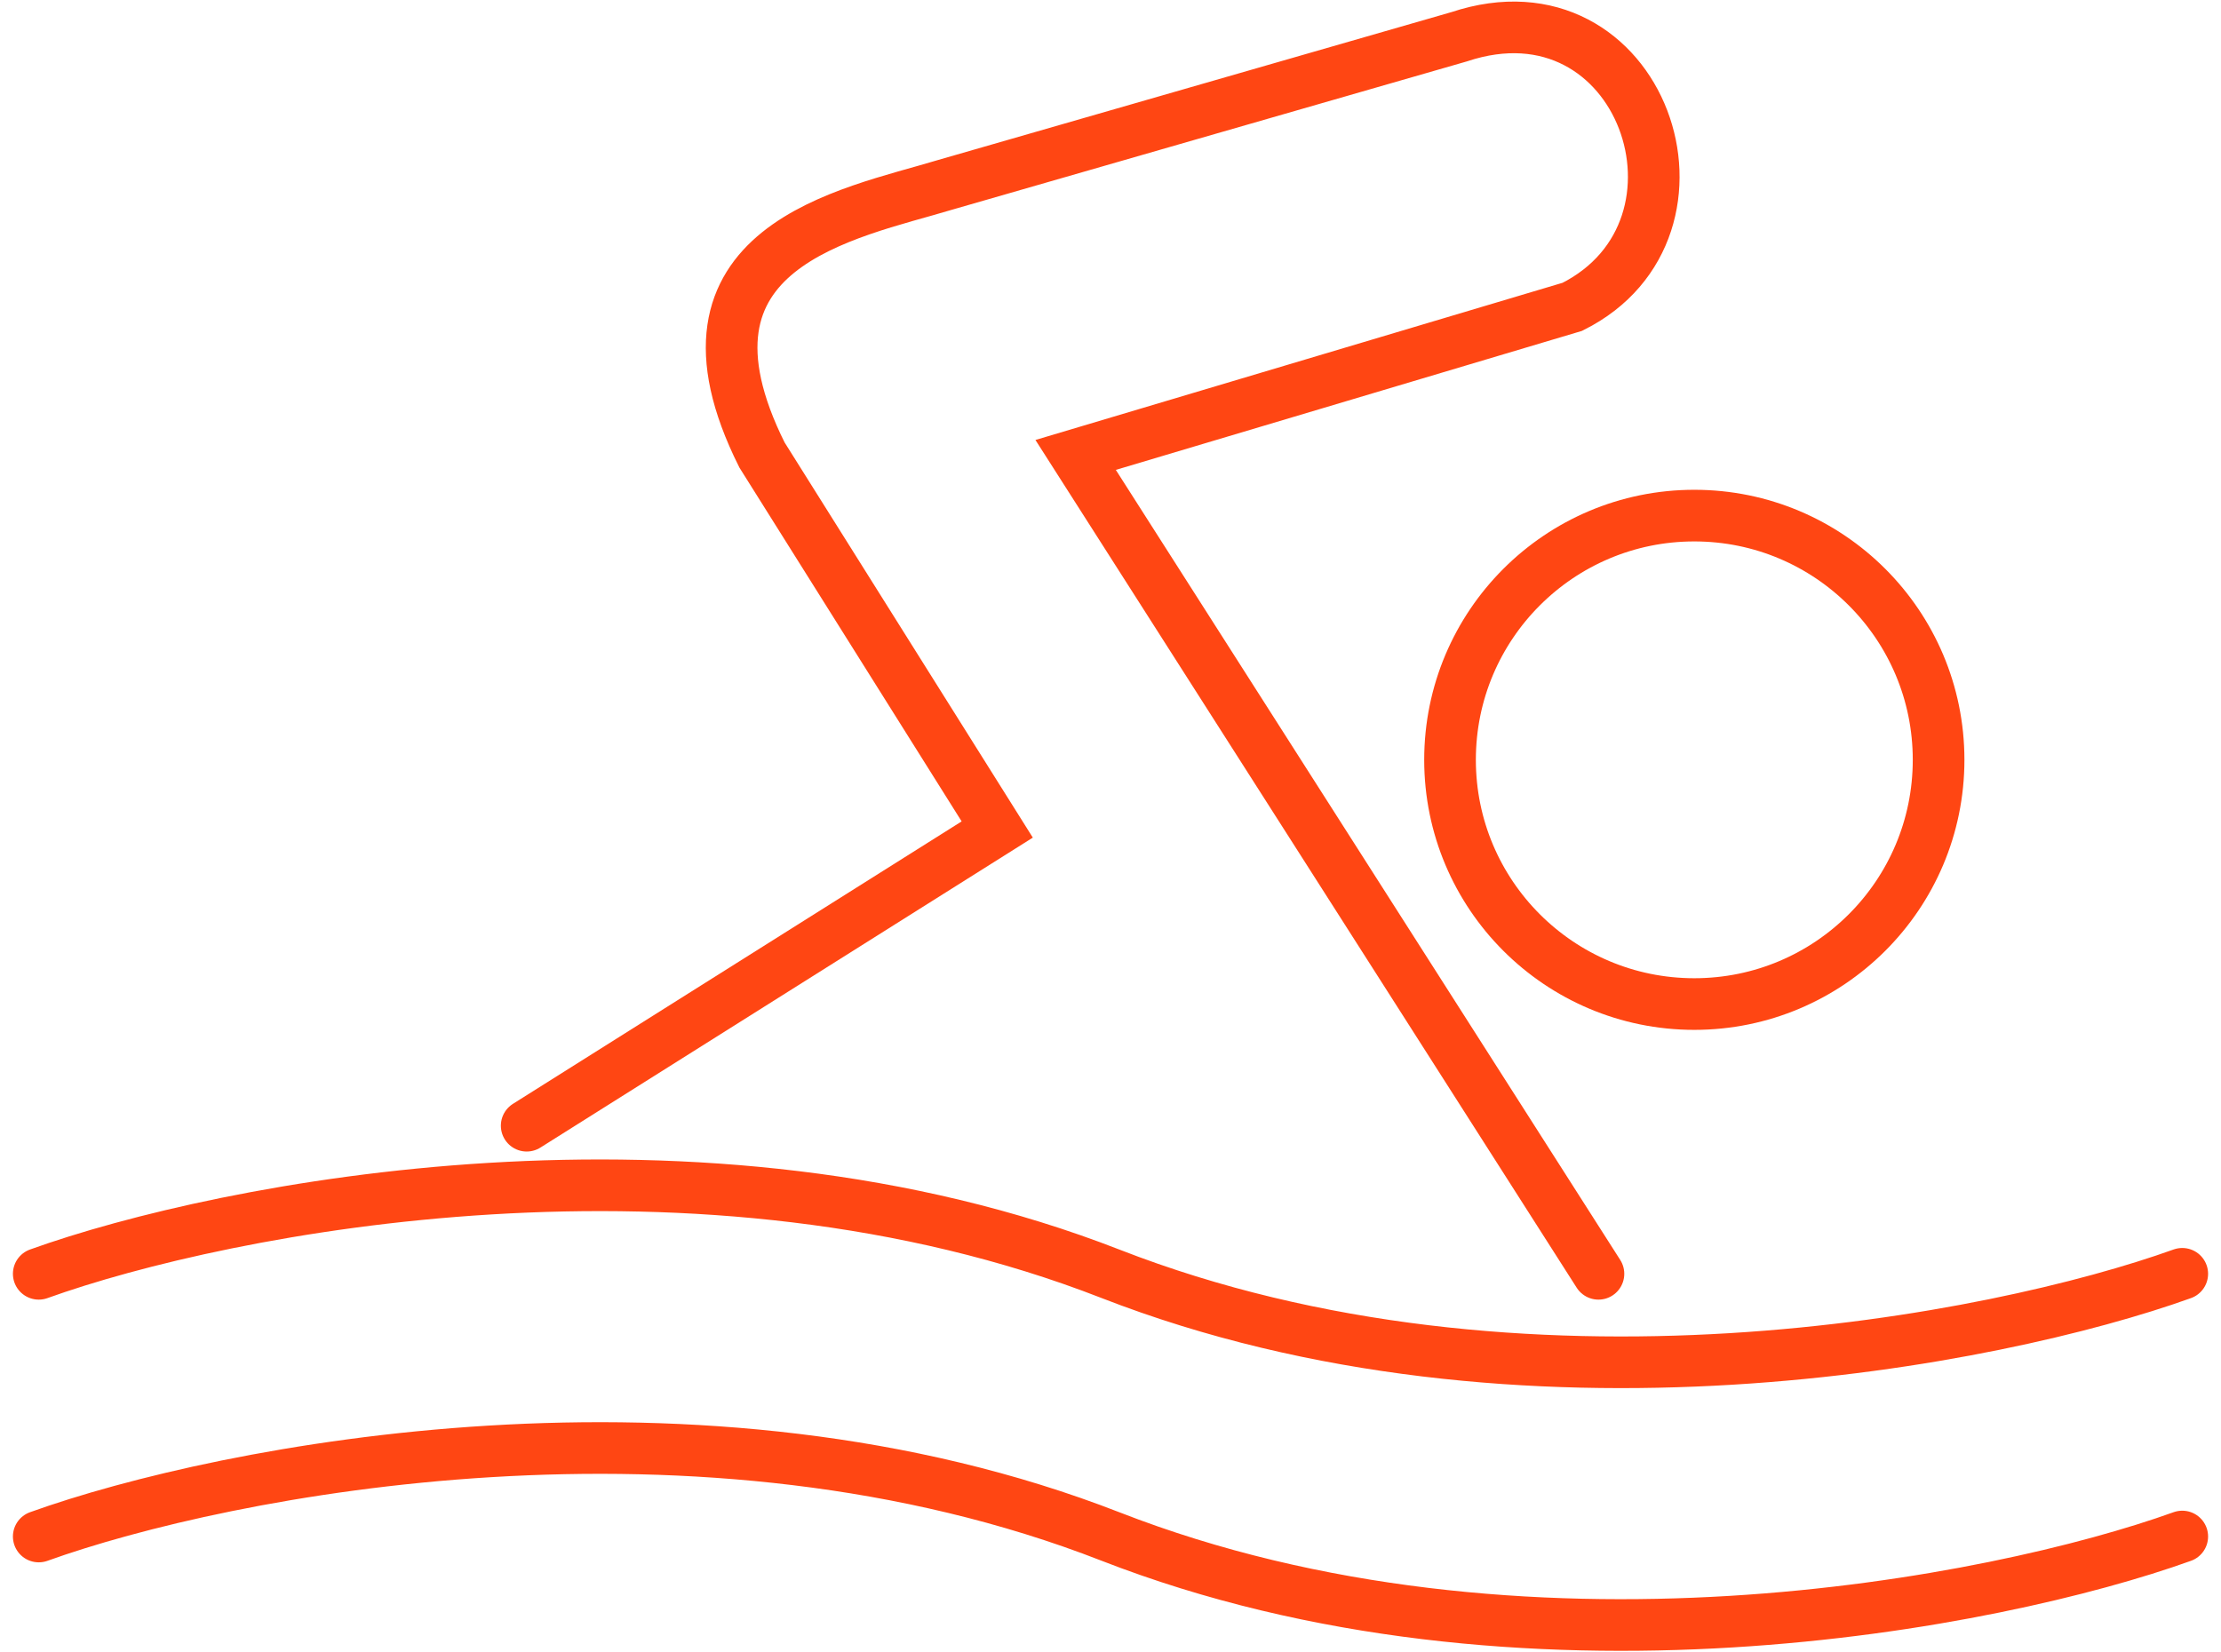 <svg width="86" height="64" viewBox="0 0 86 64" fill="none" xmlns="http://www.w3.org/2000/svg">
<g id="Group 53">
<path id="Vector 12" d="M61.894 49.336L41.65 17.62L60.882 11.884C66.955 8.848 63.581 -0.937 56.496 1.425L36.59 7.161C32.878 8.285 25.455 9.522 29.504 17.62L38.614 32.128L20.394 43.6" stroke="#FF4613" stroke-width="2" stroke-linecap="round"/>
<circle id="Ellipse 255" cx="65.606" cy="29.429" r="9.459" stroke="#FF4613" stroke-width="2"/>
<path id="Vector 13" d="M1.5 49.336C8.698 46.749 27.075 43.127 43 49.336C58.925 55.544 77.302 51.922 84.5 49.336" stroke="#FF4613" stroke-width="2" stroke-linecap="round"/>
<path id="Vector 14" d="M1.5 59.511C8.698 56.925 27.075 53.303 43 59.511C58.925 65.719 77.302 62.098 84.5 59.511" stroke="#FF4613" stroke-width="2" stroke-linecap="round"/>
</g>
</svg>
